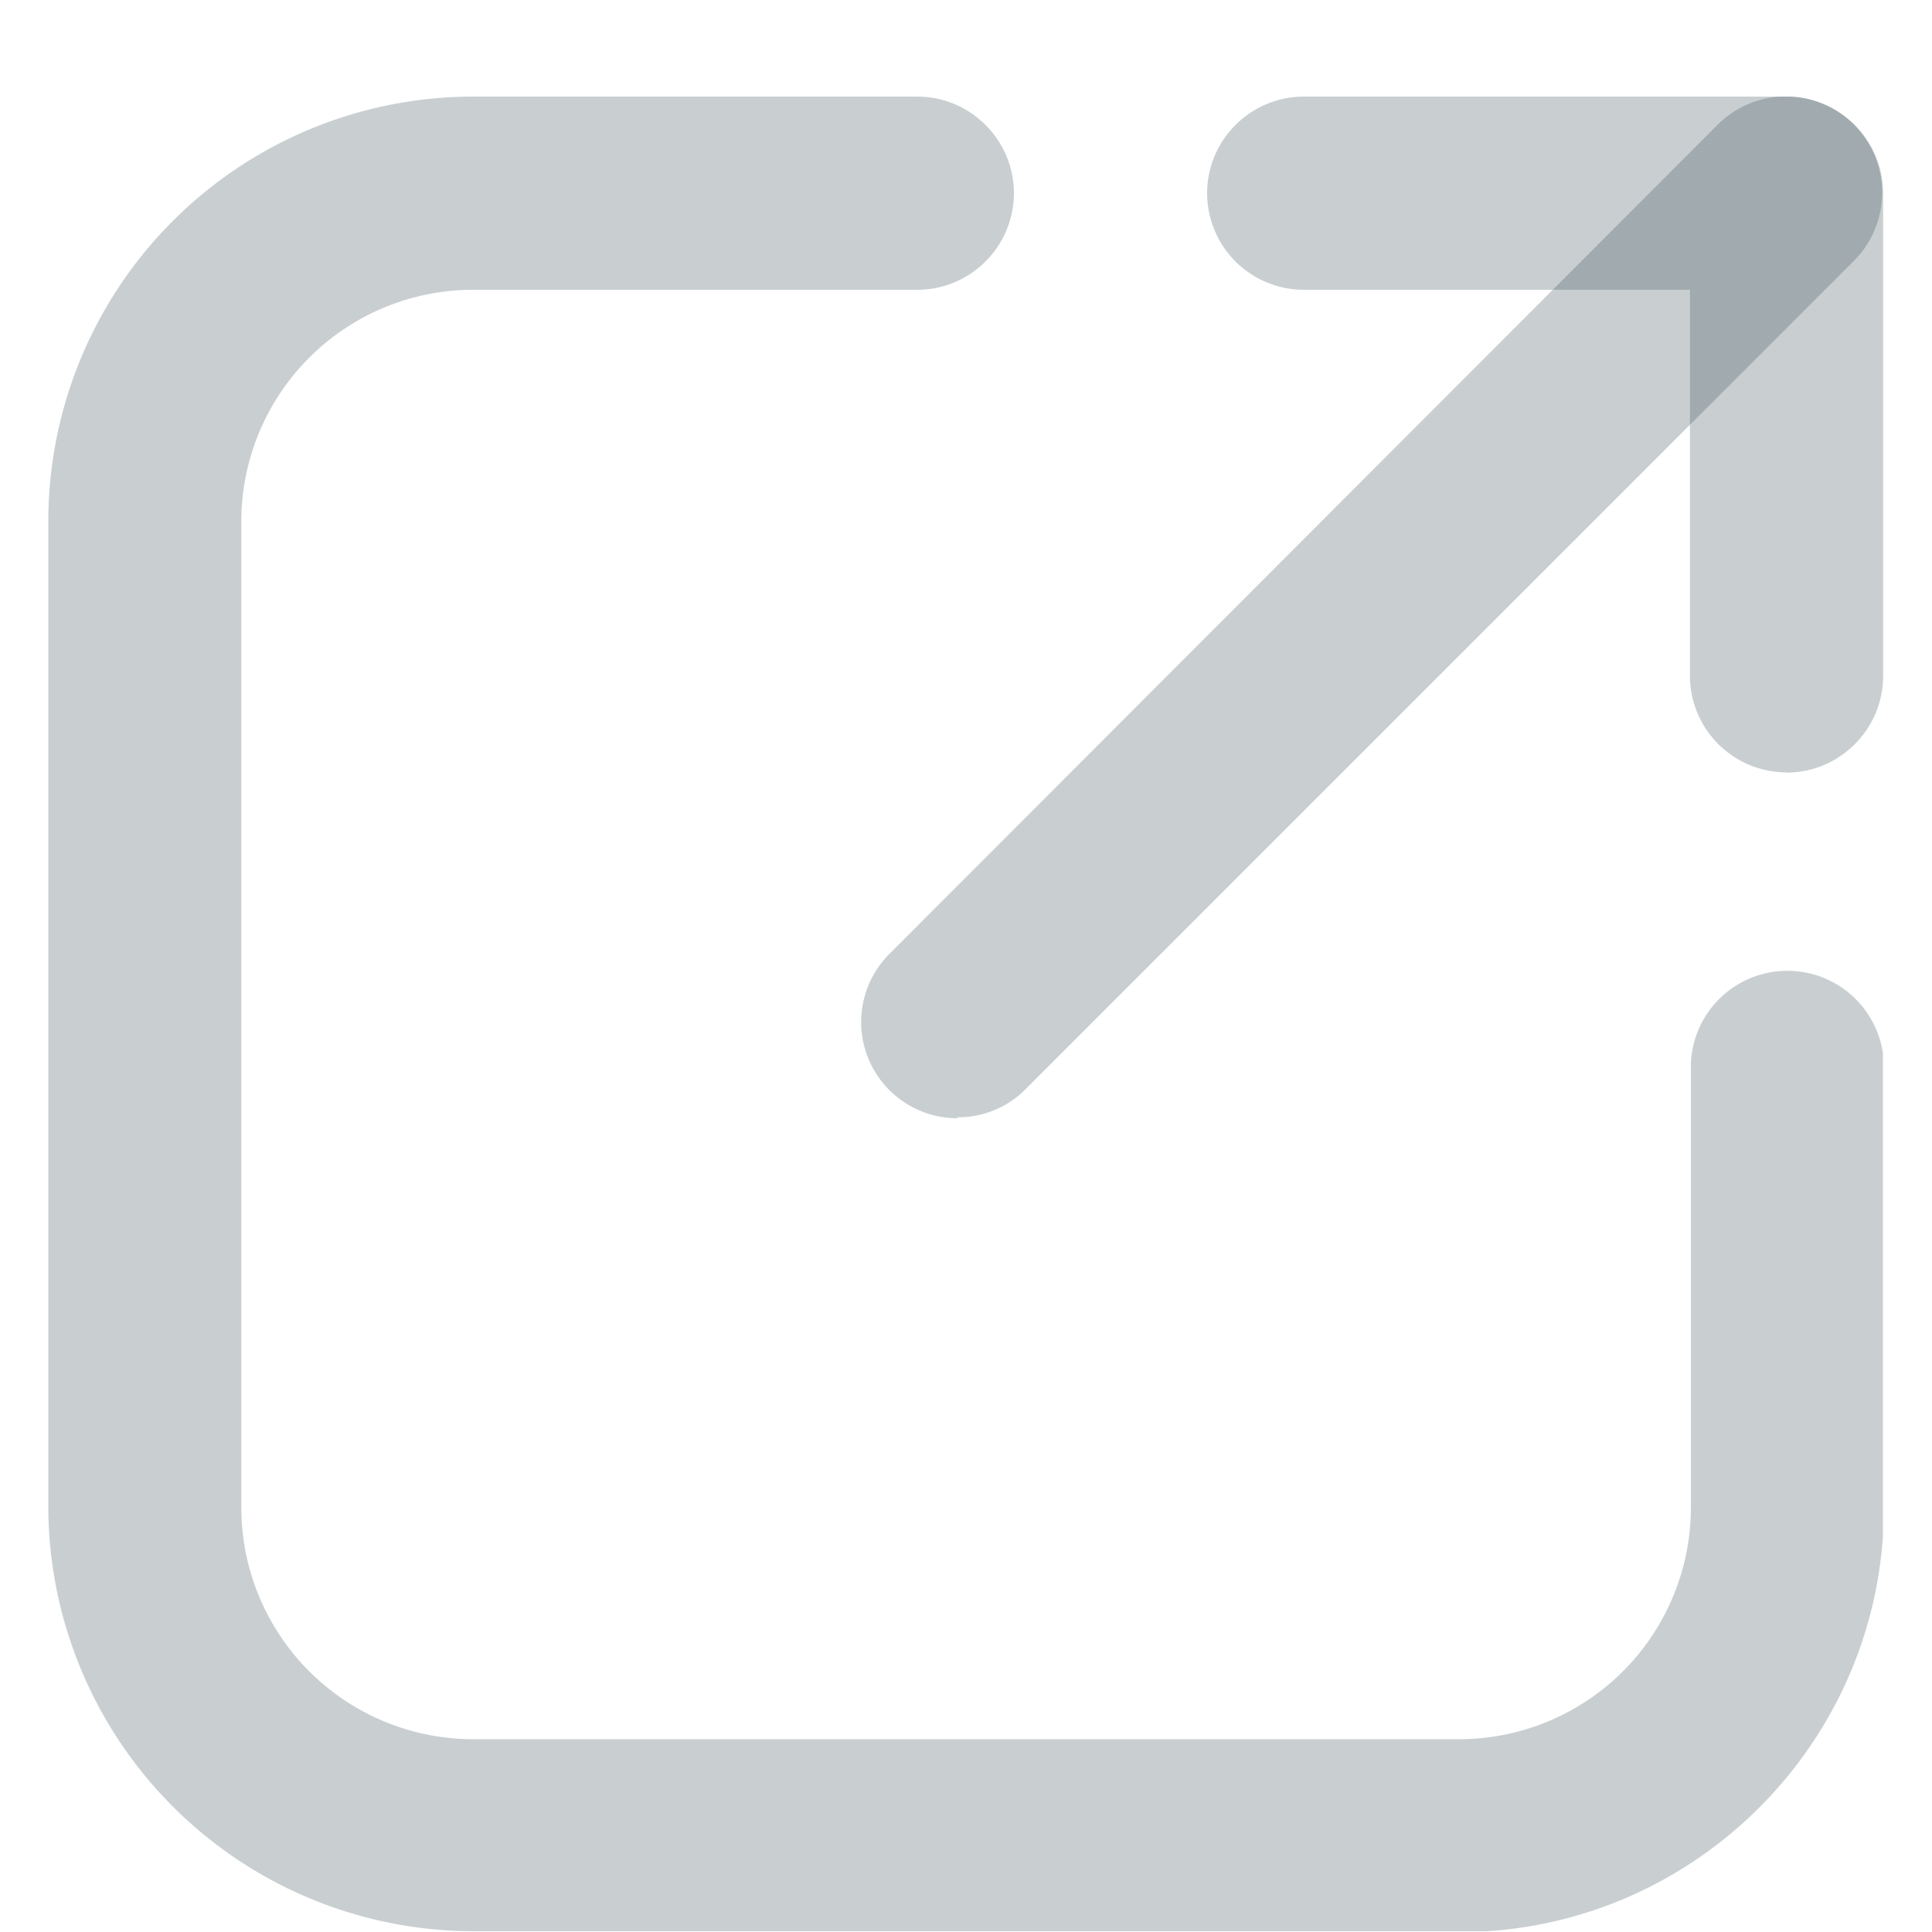 <svg width="10" height="10" fill="none" xmlns="http://www.w3.org/2000/svg"><g clip-path="url(#a)" fill="#2A424B" fill-opacity=".25"><path d="M7.547 9.996H2.449a2.202 2.202 0 0 1-2.199-2.2V2.7A2.199 2.199 0 0 1 2.449.5h2.299c.275 0 .5.225.5.5s-.225.5-.5.5H2.449a1.2 1.2 0 0 0-1.2 1.199v5.103a1.2 1.2 0 0 0 1.2 1.2h5.103a1.2 1.2 0 0 0 1.2-1.2v-2.3a.5.5 0 0 1 .999.001v2.299c0 1.21-.985 2.199-2.2 2.199l-.004-.005Z"/><path d="M4.958 5.788a.498.498 0 0 1-.355-.85L8.891.645a.498.498 0 0 1 .705.705L5.308 5.638a.49.49 0 0 1-.355.145l.005.005Z"/><path d="M9.247 3.998a.501.501 0 0 1-.5-.5V1.5h-2a.501.501 0 0 1-.499-.5c0-.275.225-.5.5-.5h2.499c.275 0 .5.225.5.5v2.499c0 .275-.225.5-.5.5Z"/></g><defs><clipPath id="a"><path fill="#fff" transform="translate(.25 .5)" d="M0 0h9.496v9.496H0z"/></clipPath></defs></svg>